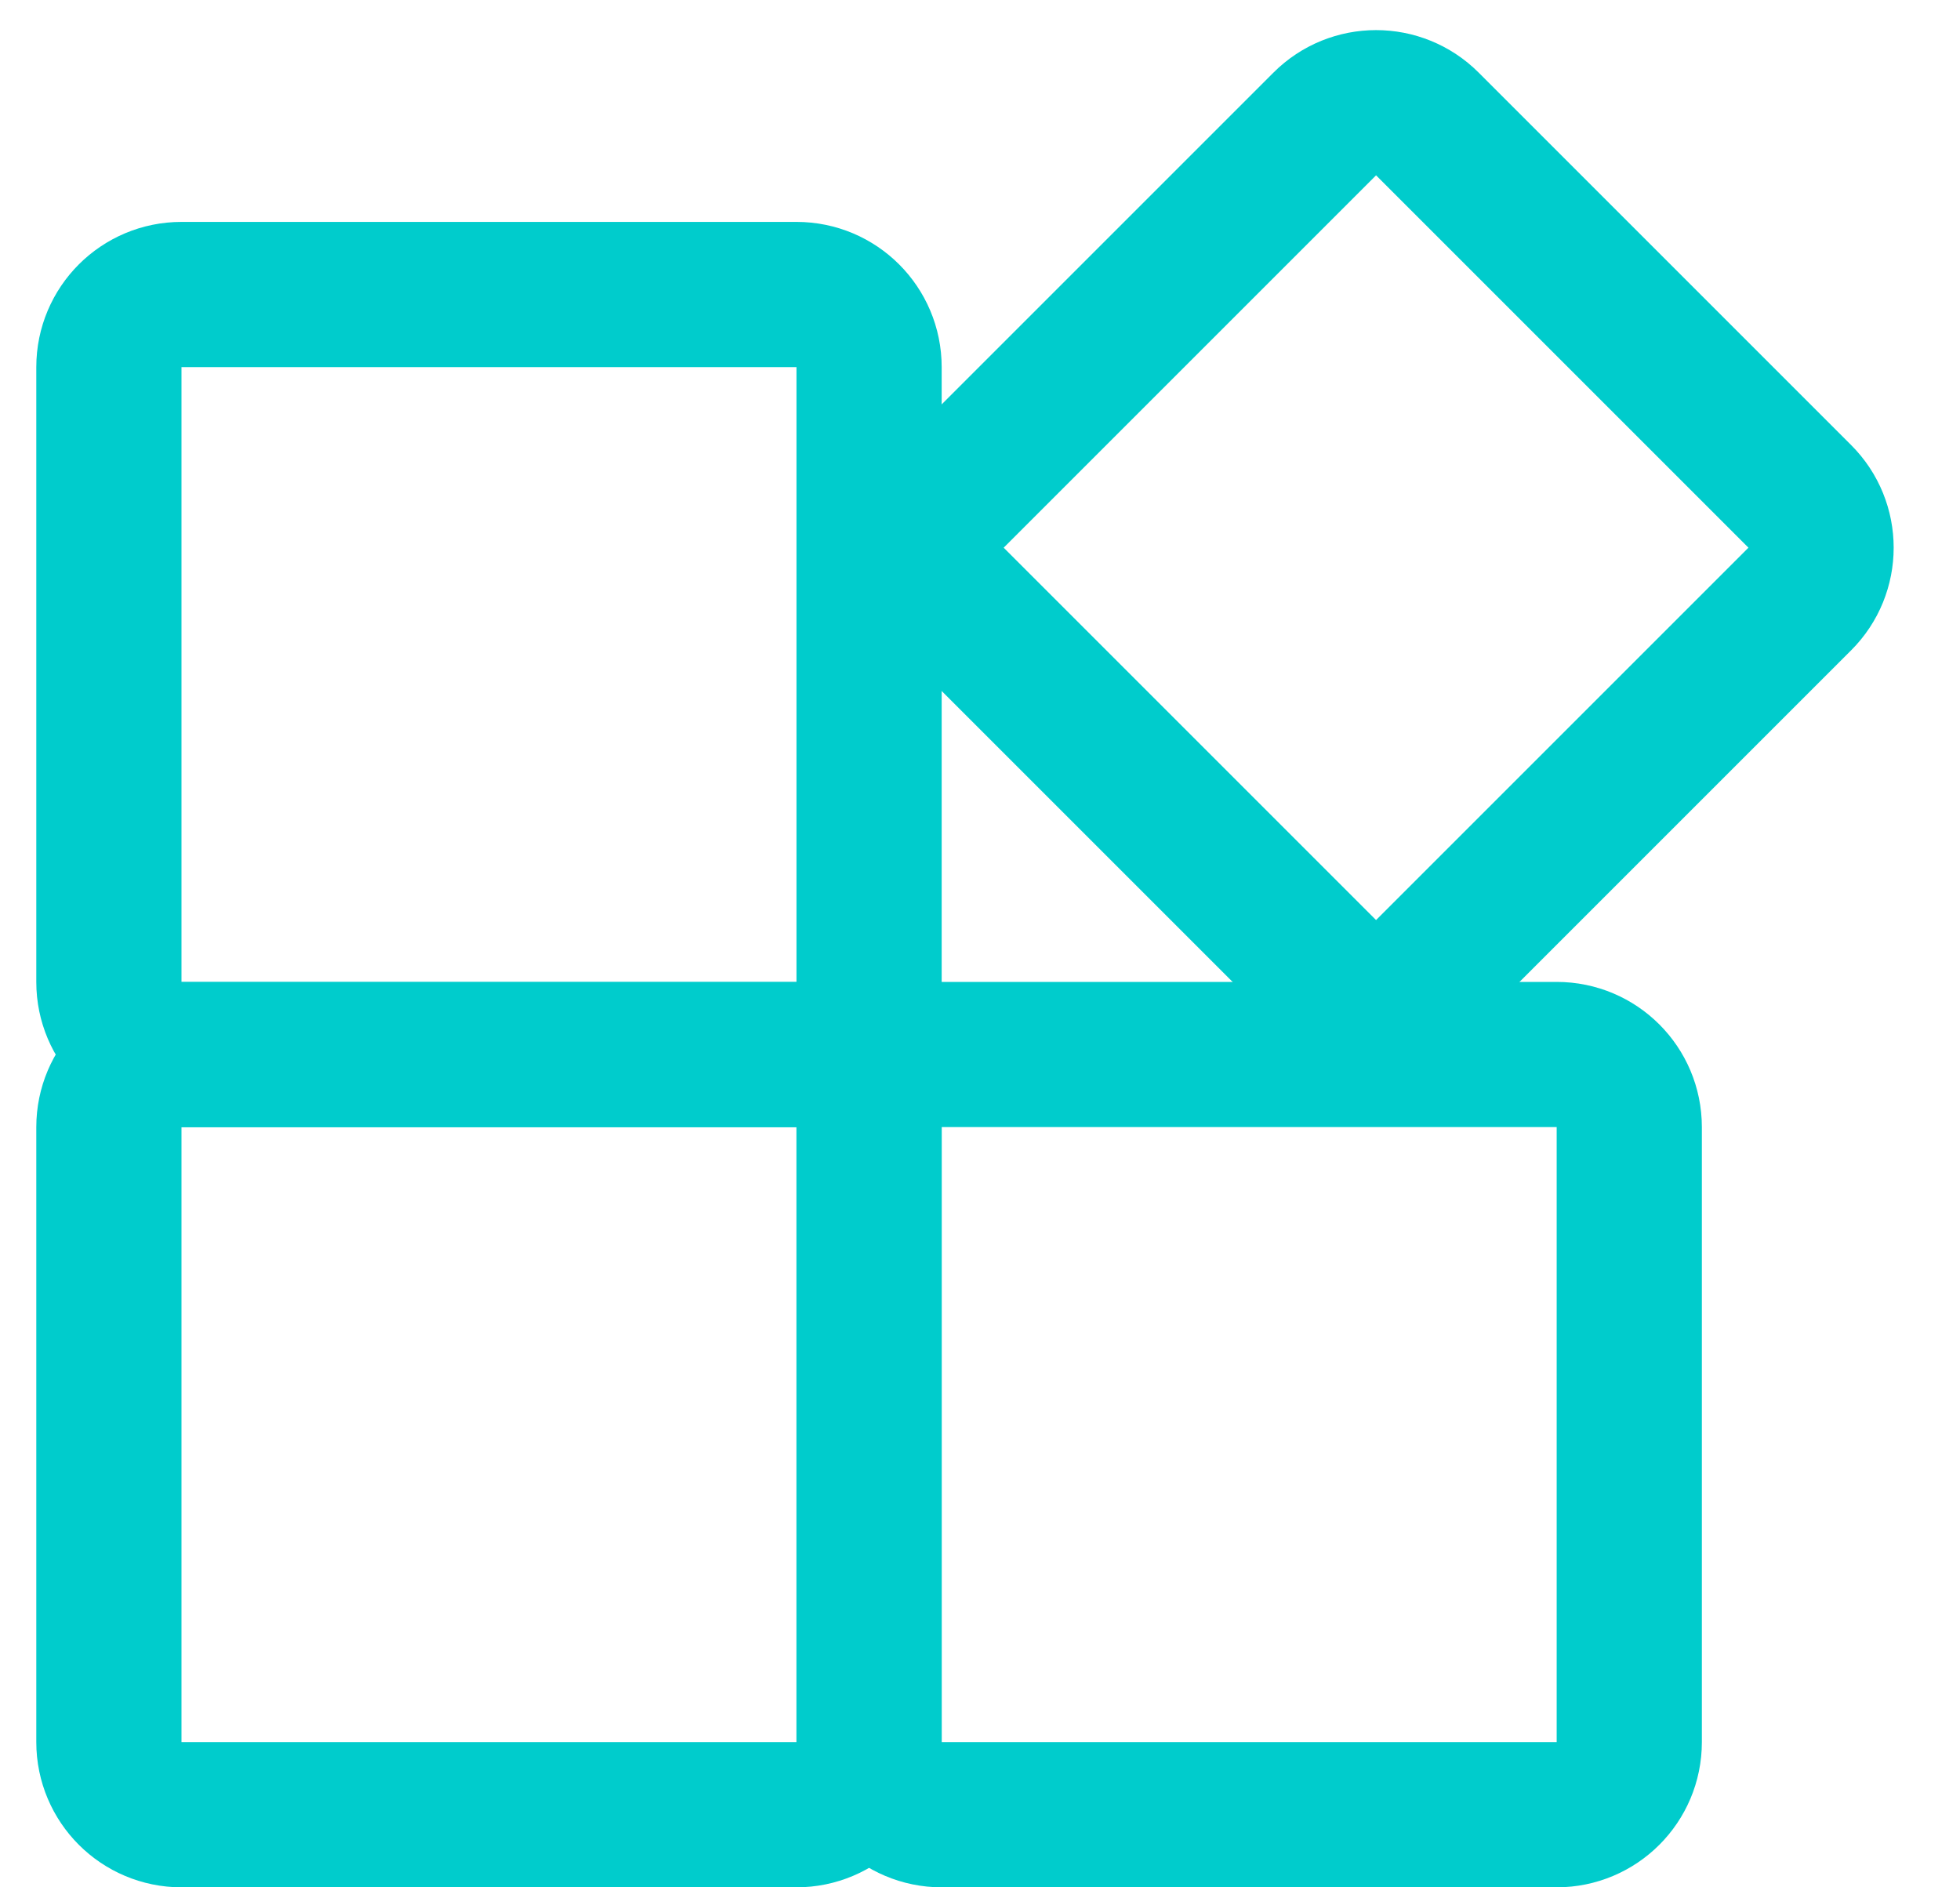<svg width="27" height="26" viewBox="0 0 27 26" fill="none" xmlns="http://www.w3.org/2000/svg">
<path d="M10.972 14.527H2.5C1.948 14.527 1.5 14.975 1.5 15.527V24C1.5 24.552 1.948 25 2.5 25H10.972C11.524 25 11.972 24.552 11.972 24V15.527C11.972 14.975 11.524 14.527 10.972 14.527Z" stroke="#00CCCC" stroke-width="2" stroke-miterlimit="10"/>
<path d="M21.444 14.527H12.972C12.42 14.527 11.972 14.975 11.972 15.527V24C11.972 24.552 12.42 25 12.972 25H21.444C21.997 25 22.444 24.552 22.444 24V15.527C22.444 14.975 21.997 14.527 21.444 14.527Z" stroke="#00CCCC" stroke-width="2" stroke-miterlimit="10"/>
<path d="M18.249 1.708L13.119 6.838C12.728 7.228 12.728 7.862 13.119 8.252L18.249 13.382C18.639 13.773 19.273 13.773 19.663 13.382L24.793 8.252C25.184 7.862 25.184 7.228 24.793 6.838L19.663 1.708C19.273 1.317 18.639 1.317 18.249 1.708Z" stroke="#00CCCC" stroke-width="2" stroke-miterlimit="10"/>
<path d="M10.972 4.057H2.5C1.948 4.057 1.5 4.504 1.5 5.057V13.529C1.5 14.081 1.948 14.529 2.5 14.529H10.972C11.524 14.529 11.972 14.081 11.972 13.529V5.057C11.972 4.504 11.524 4.057 10.972 4.057Z" stroke="#00CCCC" stroke-width="2" stroke-miterlimit="10"/>
</svg>
